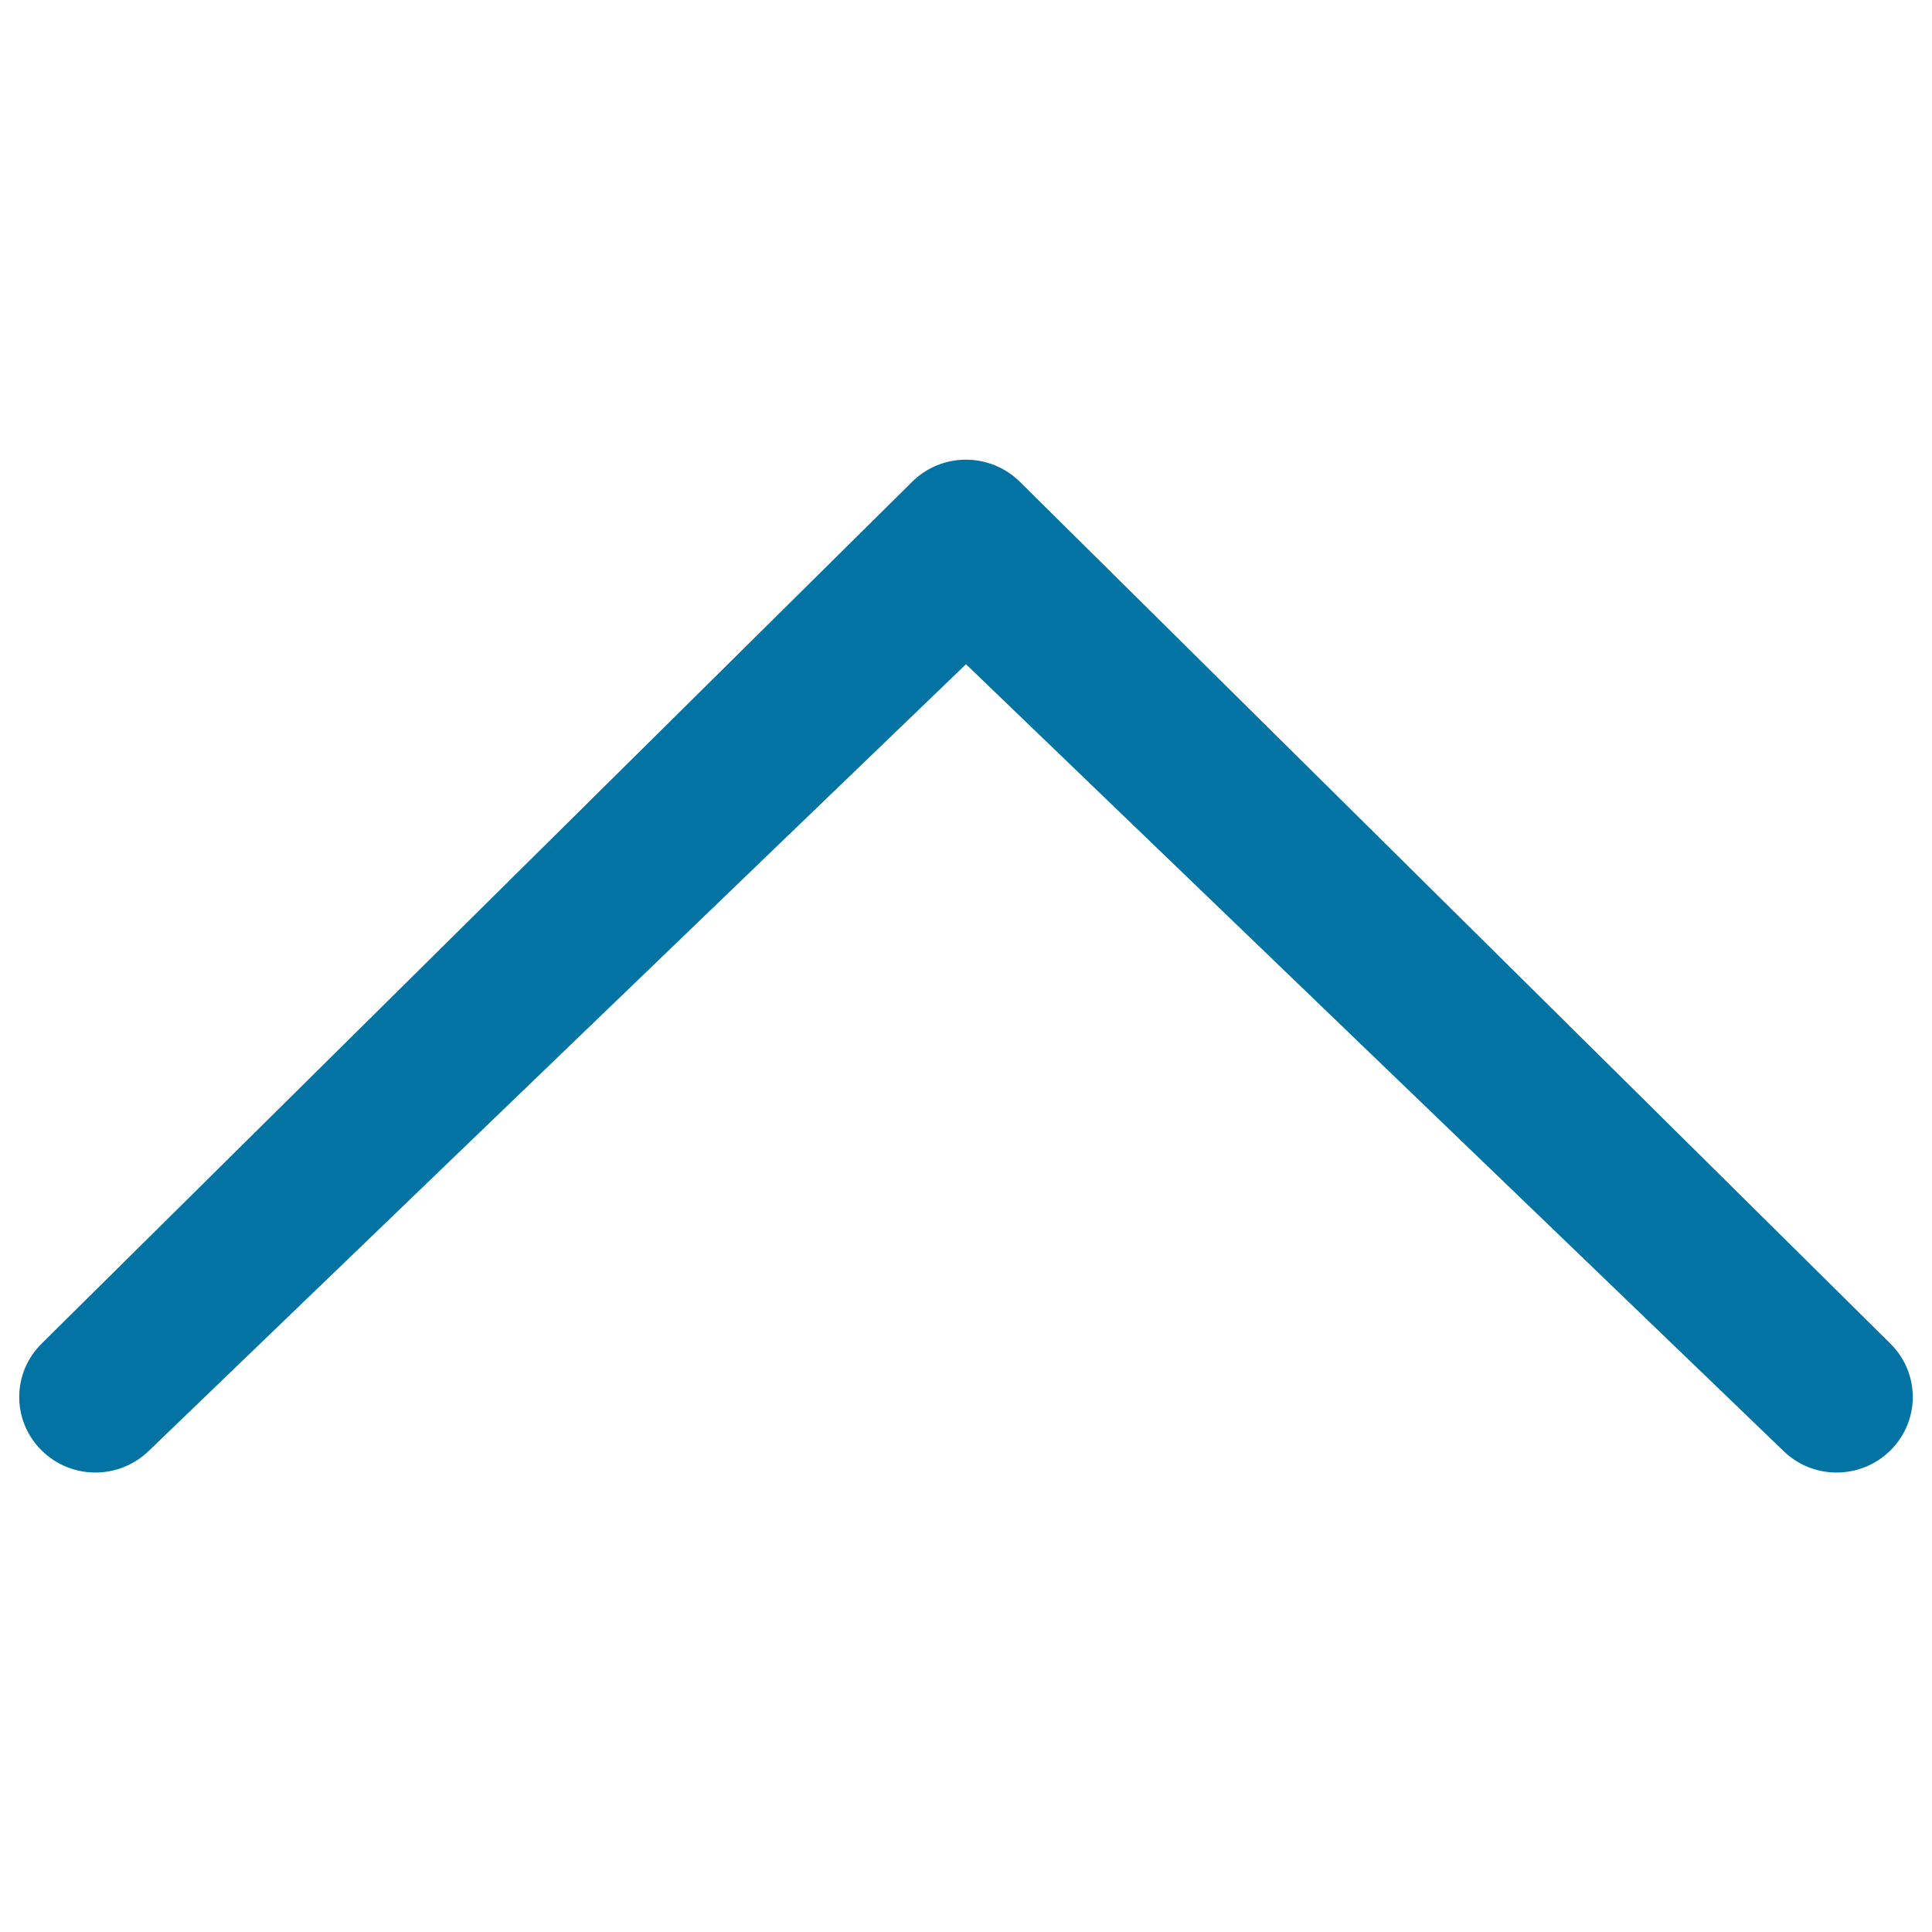 <svg xmlns="http://www.w3.org/2000/svg" viewBox="0 0 1000 1000" style="fill:#0273a2">
<title>Chevron thin up SVG icon</title>
<g><path d="M77.3,750.7c-15.5,15.3-40.4,15.3-55.8,0c-15.4-15.3-15.4-39.9,0-55.2l450.6-446.1c15.4-15.3,40.3-15.3,55.8,0l450.6,446.1c15.4,15.3,15.4,39.9,0,55.2c-15.4,15.3-40.4,15.3-55.7,0L500,343.8L77.3,750.7L77.3,750.7z"/></g>
</svg>